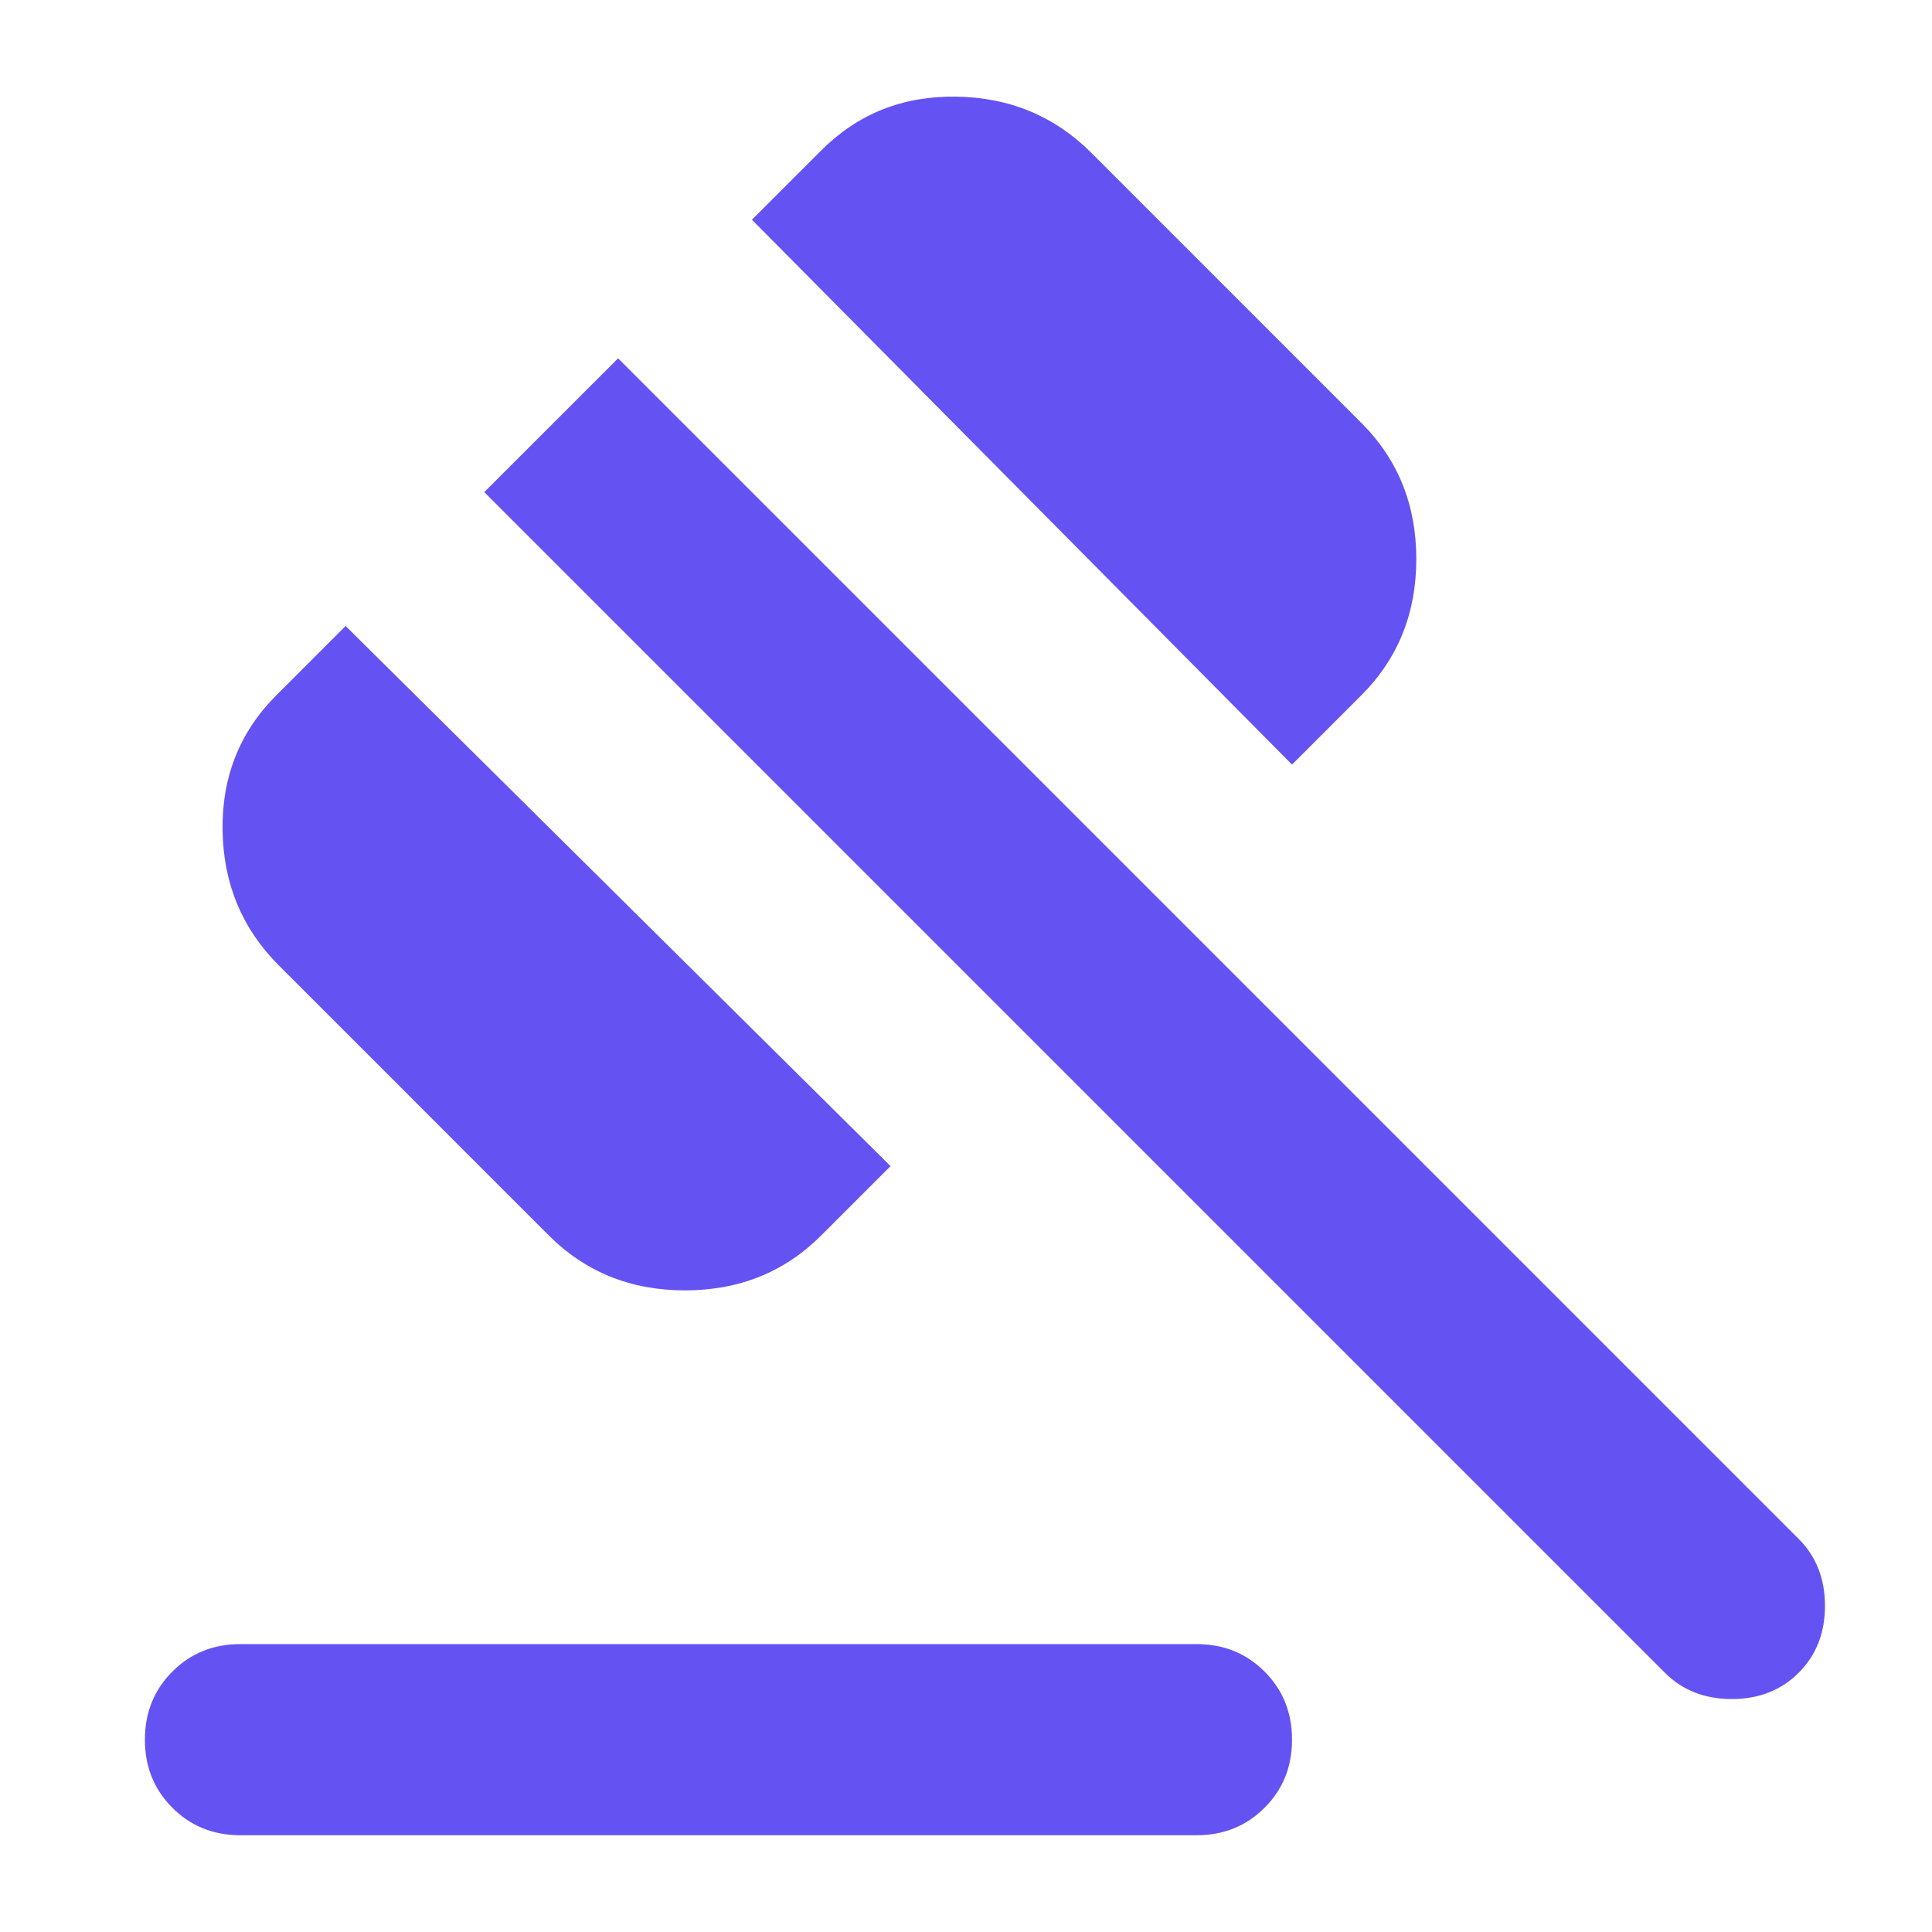 <svg width="40" height="40" viewBox="0 0 40 40" fill="none" xmlns="http://www.w3.org/2000/svg">
<path d="M4.979 34.039H24.771C25.332 34.039 25.802 34.228 26.181 34.608C26.561 34.987 26.75 35.457 26.75 36.018C26.75 36.579 26.561 37.049 26.181 37.428C25.802 37.807 25.332 37.997 24.771 37.997H4.979C4.418 37.997 3.948 37.807 3.569 37.428C3.19 37.049 3 36.579 3 36.018C3 35.457 3.19 34.987 3.569 34.608C3.948 34.228 4.418 34.039 4.979 34.039ZM11.362 25.578L5.771 19.986C5.012 19.228 4.625 18.296 4.608 17.191C4.592 16.086 4.963 15.154 5.721 14.395L7.156 12.96L18.438 24.143L17.003 25.578C16.244 26.336 15.304 26.716 14.182 26.716C13.061 26.716 12.121 26.336 11.362 25.578ZM26.75 15.83L15.568 4.549L17.003 3.114C17.762 2.355 18.693 1.984 19.798 2.001C20.903 2.017 21.835 2.405 22.594 3.163L28.185 8.755C28.944 9.513 29.323 10.453 29.323 11.575C29.323 12.696 28.944 13.636 28.185 14.395L26.75 15.83ZM34.469 34.632L10.026 10.189L12.797 7.419L37.24 31.862C37.603 32.224 37.784 32.686 37.784 33.247C37.784 33.808 37.603 34.27 37.24 34.632C36.877 34.995 36.415 35.177 35.855 35.177C35.294 35.177 34.832 34.995 34.469 34.632Z" fill="#6552F3"/>
</svg>
